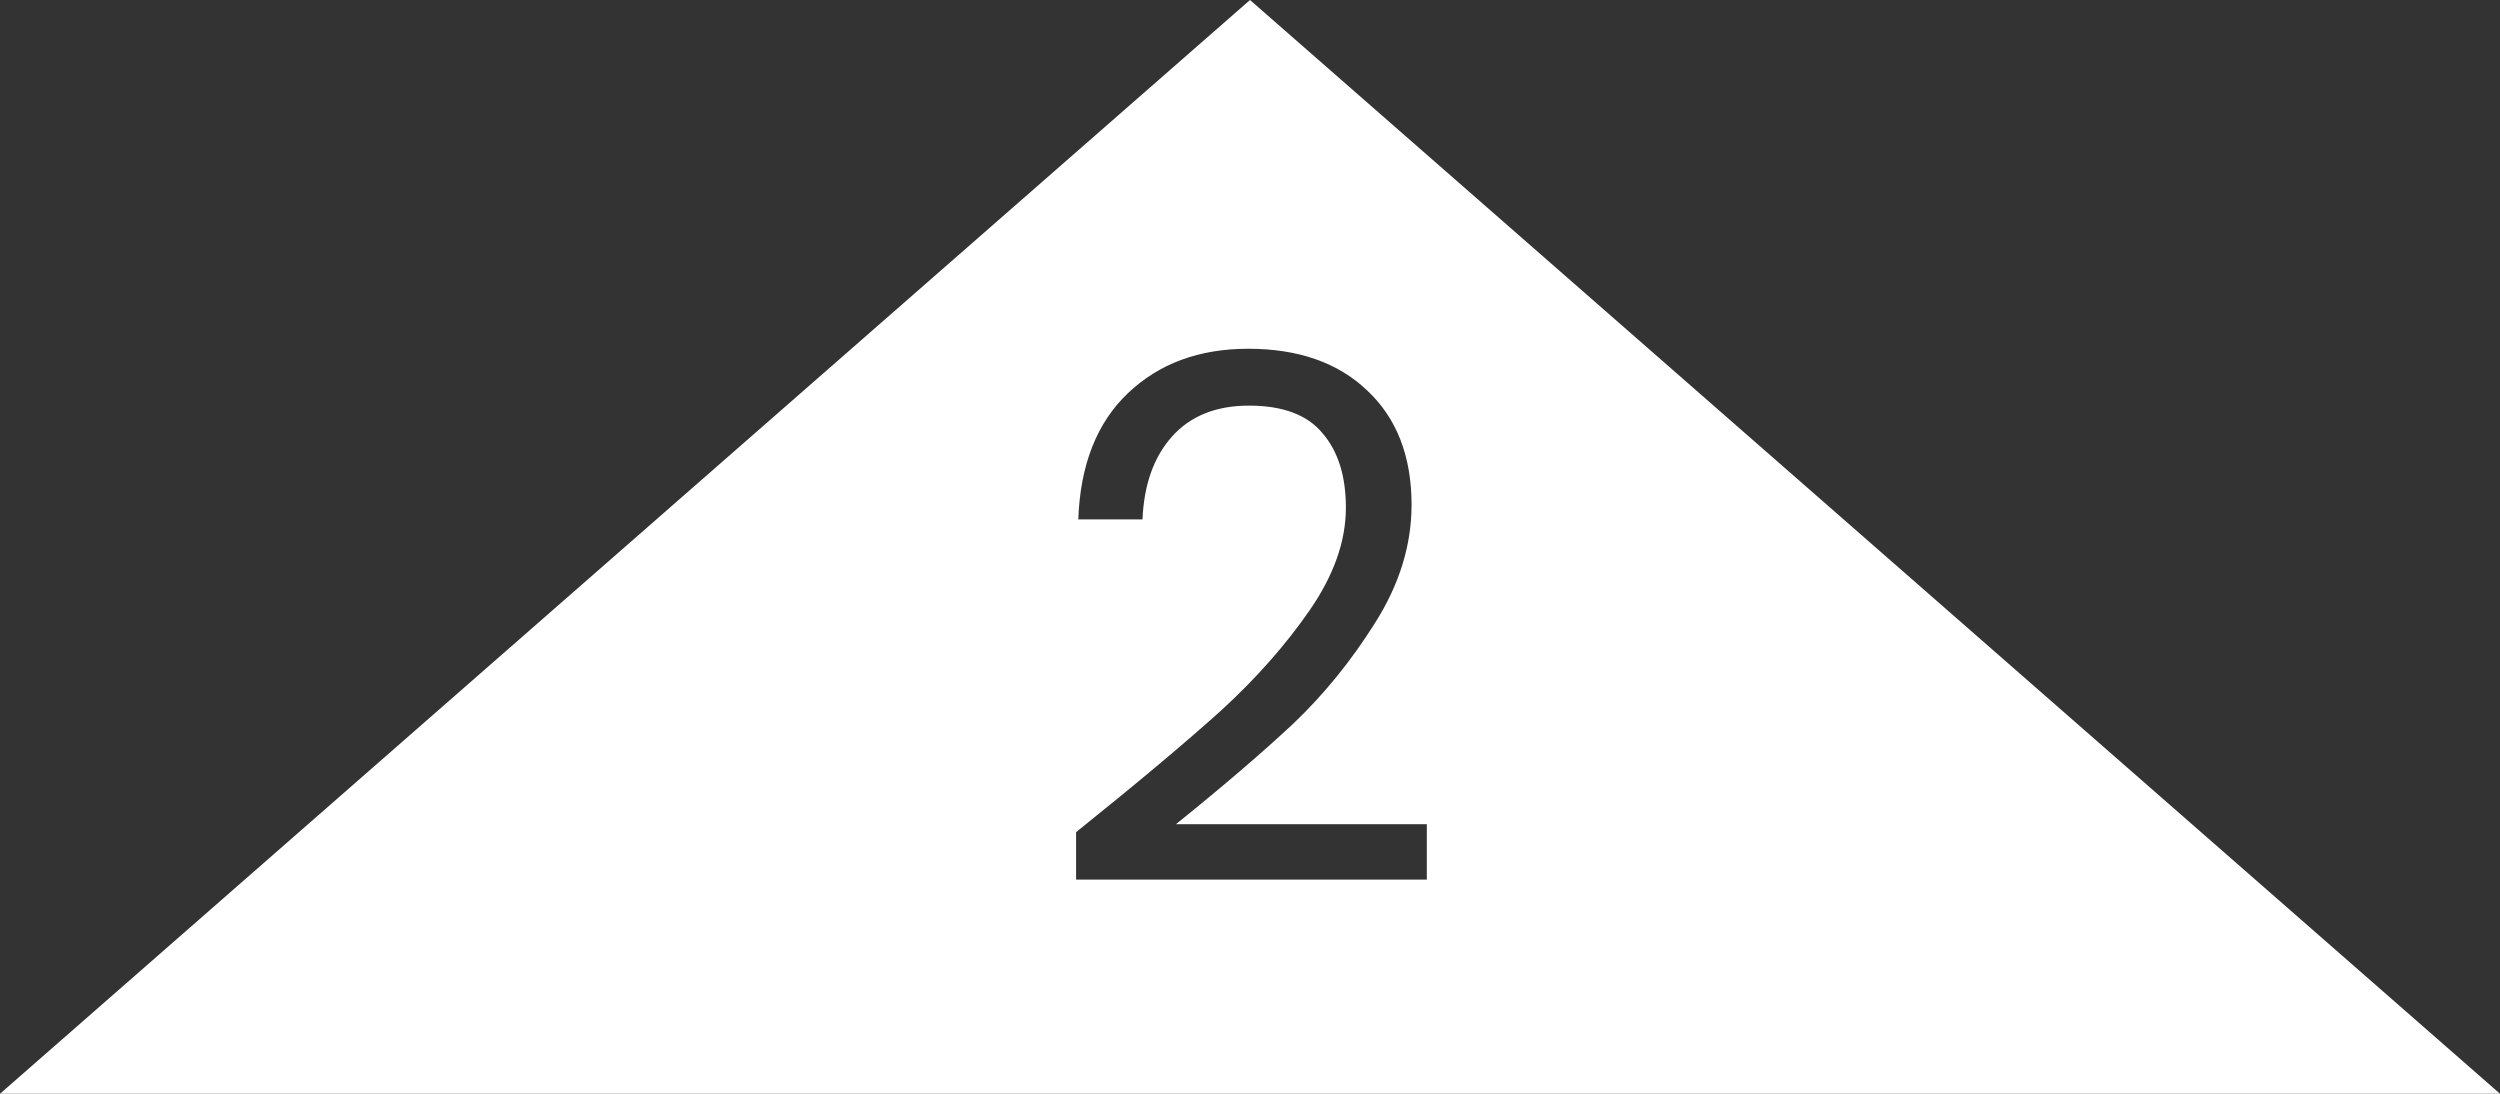 <?xml version="1.0" encoding="utf-8"?>
<svg xmlns="http://www.w3.org/2000/svg" fill="none" height="100%" overflow="visible" preserveAspectRatio="none" style="display: block;" viewBox="0 0 48 21" width="100%">
<rect x="0" y="0" width="48" height="21" fill="#333333" stroke="none"/>
<path clip-rule="evenodd" d="M48 21H0L24 0L48 21ZM23.965 6.696C23.022 6.696 22.253 6.981 21.655 7.55C21.058 8.119 20.741 8.927 20.703 9.972H21.936C21.964 9.309 22.15 8.782 22.495 8.39C22.85 7.988 23.345 7.788 23.98 7.788C24.633 7.788 25.104 7.966 25.394 8.32C25.692 8.666 25.841 9.142 25.841 9.748C25.841 10.392 25.608 11.05 25.142 11.722C24.684 12.384 24.119 13.024 23.447 13.64C22.775 14.246 21.846 15.026 20.661 15.977V16.888H27.395V15.824H22.579C23.494 15.087 24.245 14.442 24.833 13.892C25.421 13.332 25.944 12.688 26.401 11.96C26.868 11.223 27.102 10.467 27.102 9.692C27.102 8.759 26.816 8.026 26.247 7.494C25.687 6.962 24.926 6.696 23.965 6.696Z" fill="white" fill-rule="evenodd" id="arrow/2"/>
</svg>